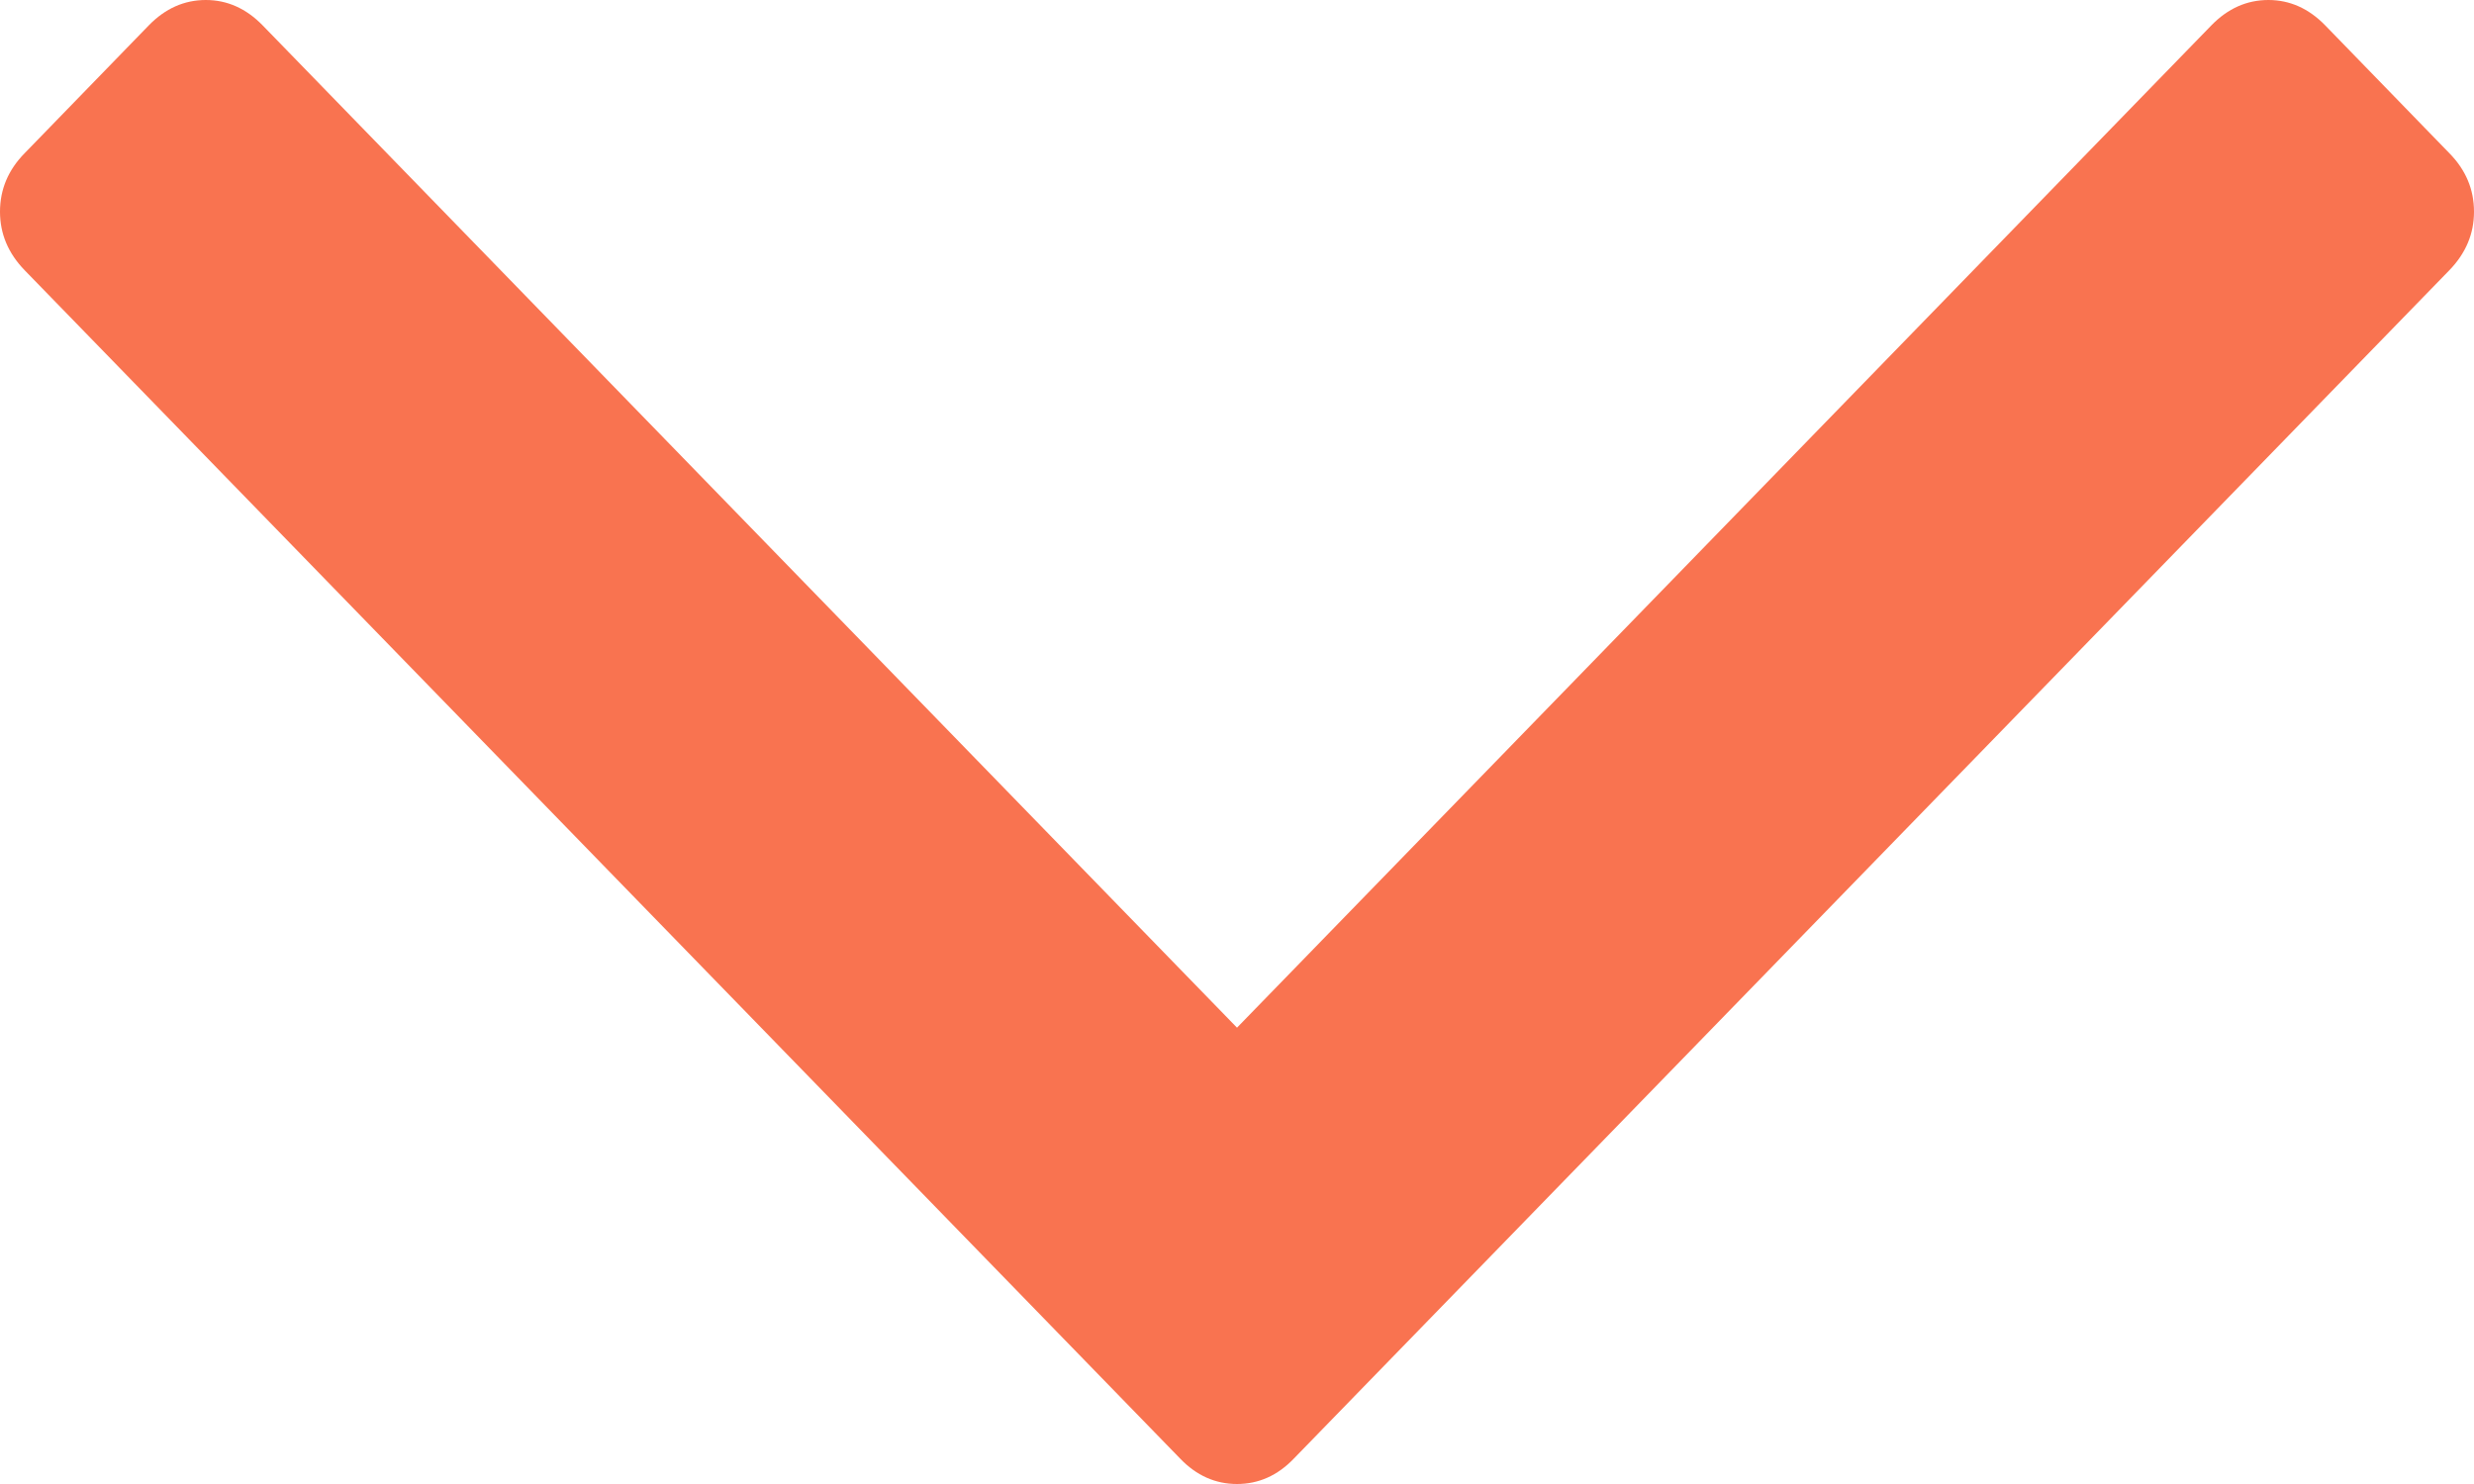 <svg xmlns="http://www.w3.org/2000/svg" width="10" height="6" viewBox="0 0 10 6" fill="none"><path d="M9.9 0.619L9.399 0.103C9.332 0.034 9.255 0 9.169 0C9.082 0 9.005 0.034 8.938 0.103L5 4.155L1.062 0.103C0.995 0.034 0.918 0 0.832 0C0.745 0 0.668 0.034 0.601 0.103L0.1 0.619C0.033 0.687 0 0.766 0 0.856C0 0.945 0.033 1.024 0.1 1.093L4.77 5.897C4.836 5.966 4.913 6 5 6C5.087 6 5.164 5.966 5.23 5.897L9.9 1.093C9.967 1.024 10 0.945 10 0.856C10 0.766 9.967 0.687 9.9 0.619Z" fill="#F97350"></path></svg>